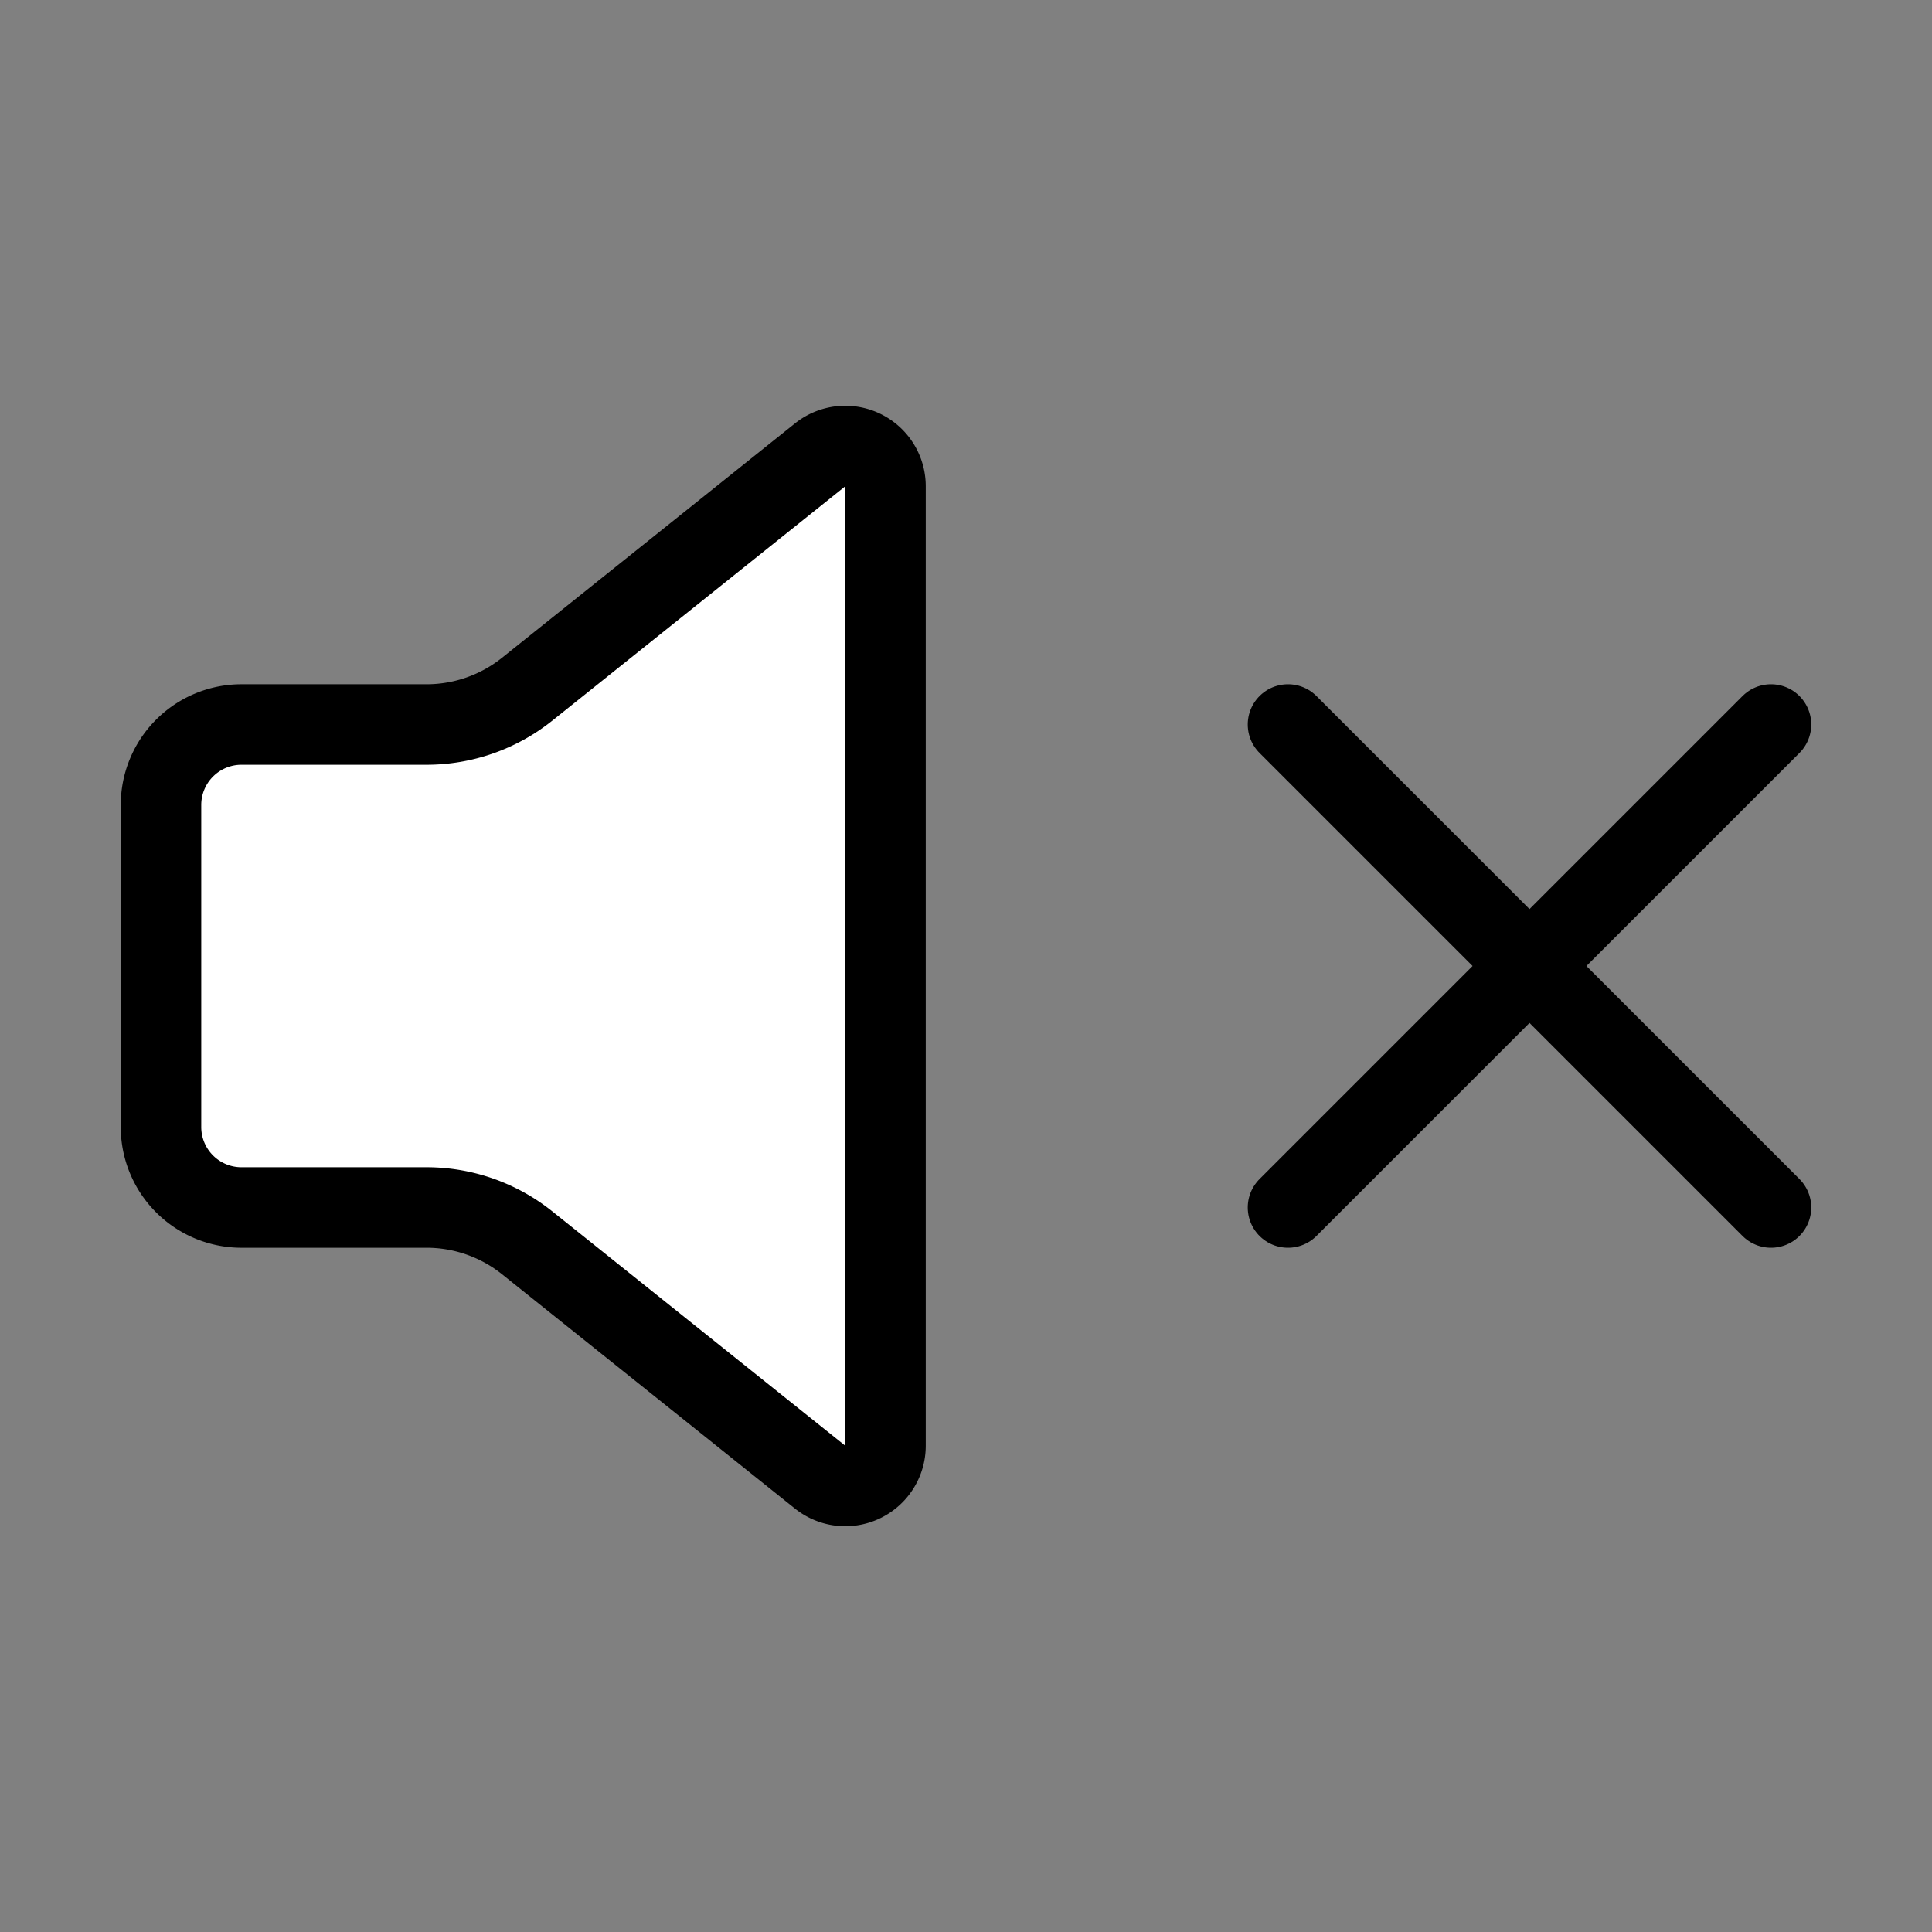 <svg xmlns="http://www.w3.org/2000/svg" width="24" height="24" viewBox="0 0 24 24" fill="#fff" stroke="currentColor" stroke-width="1" stroke-linecap="round" stroke-linejoin="round" class="lucide lucide-icon"><rect x="0" y="0" width="24" height="24" fill="#808080" stroke="none"/><style>
        @media screen and (prefers-color-scheme: light) {
          svg { fill: transparent !important; }
        }
        @media screen and (prefers-color-scheme: dark) {
          svg { stroke: #fff; fill: transparent !important; }
        }
      </style><path d="m16 9 6 6"></path><path d="m22 9-6 6"></path><path d="M3 9a1 1 0 0 0-1 1v4a1 1 0 0 0 1 1h2.298a2 2 0 0 1 1.25.438l3.64 2.912a.5.5 0 0 0 .812-.39V6.04a.5.5 0 0 0-.812-.39l-3.64 2.912A2 2 0 0 1 5.298 9z"></path></svg>